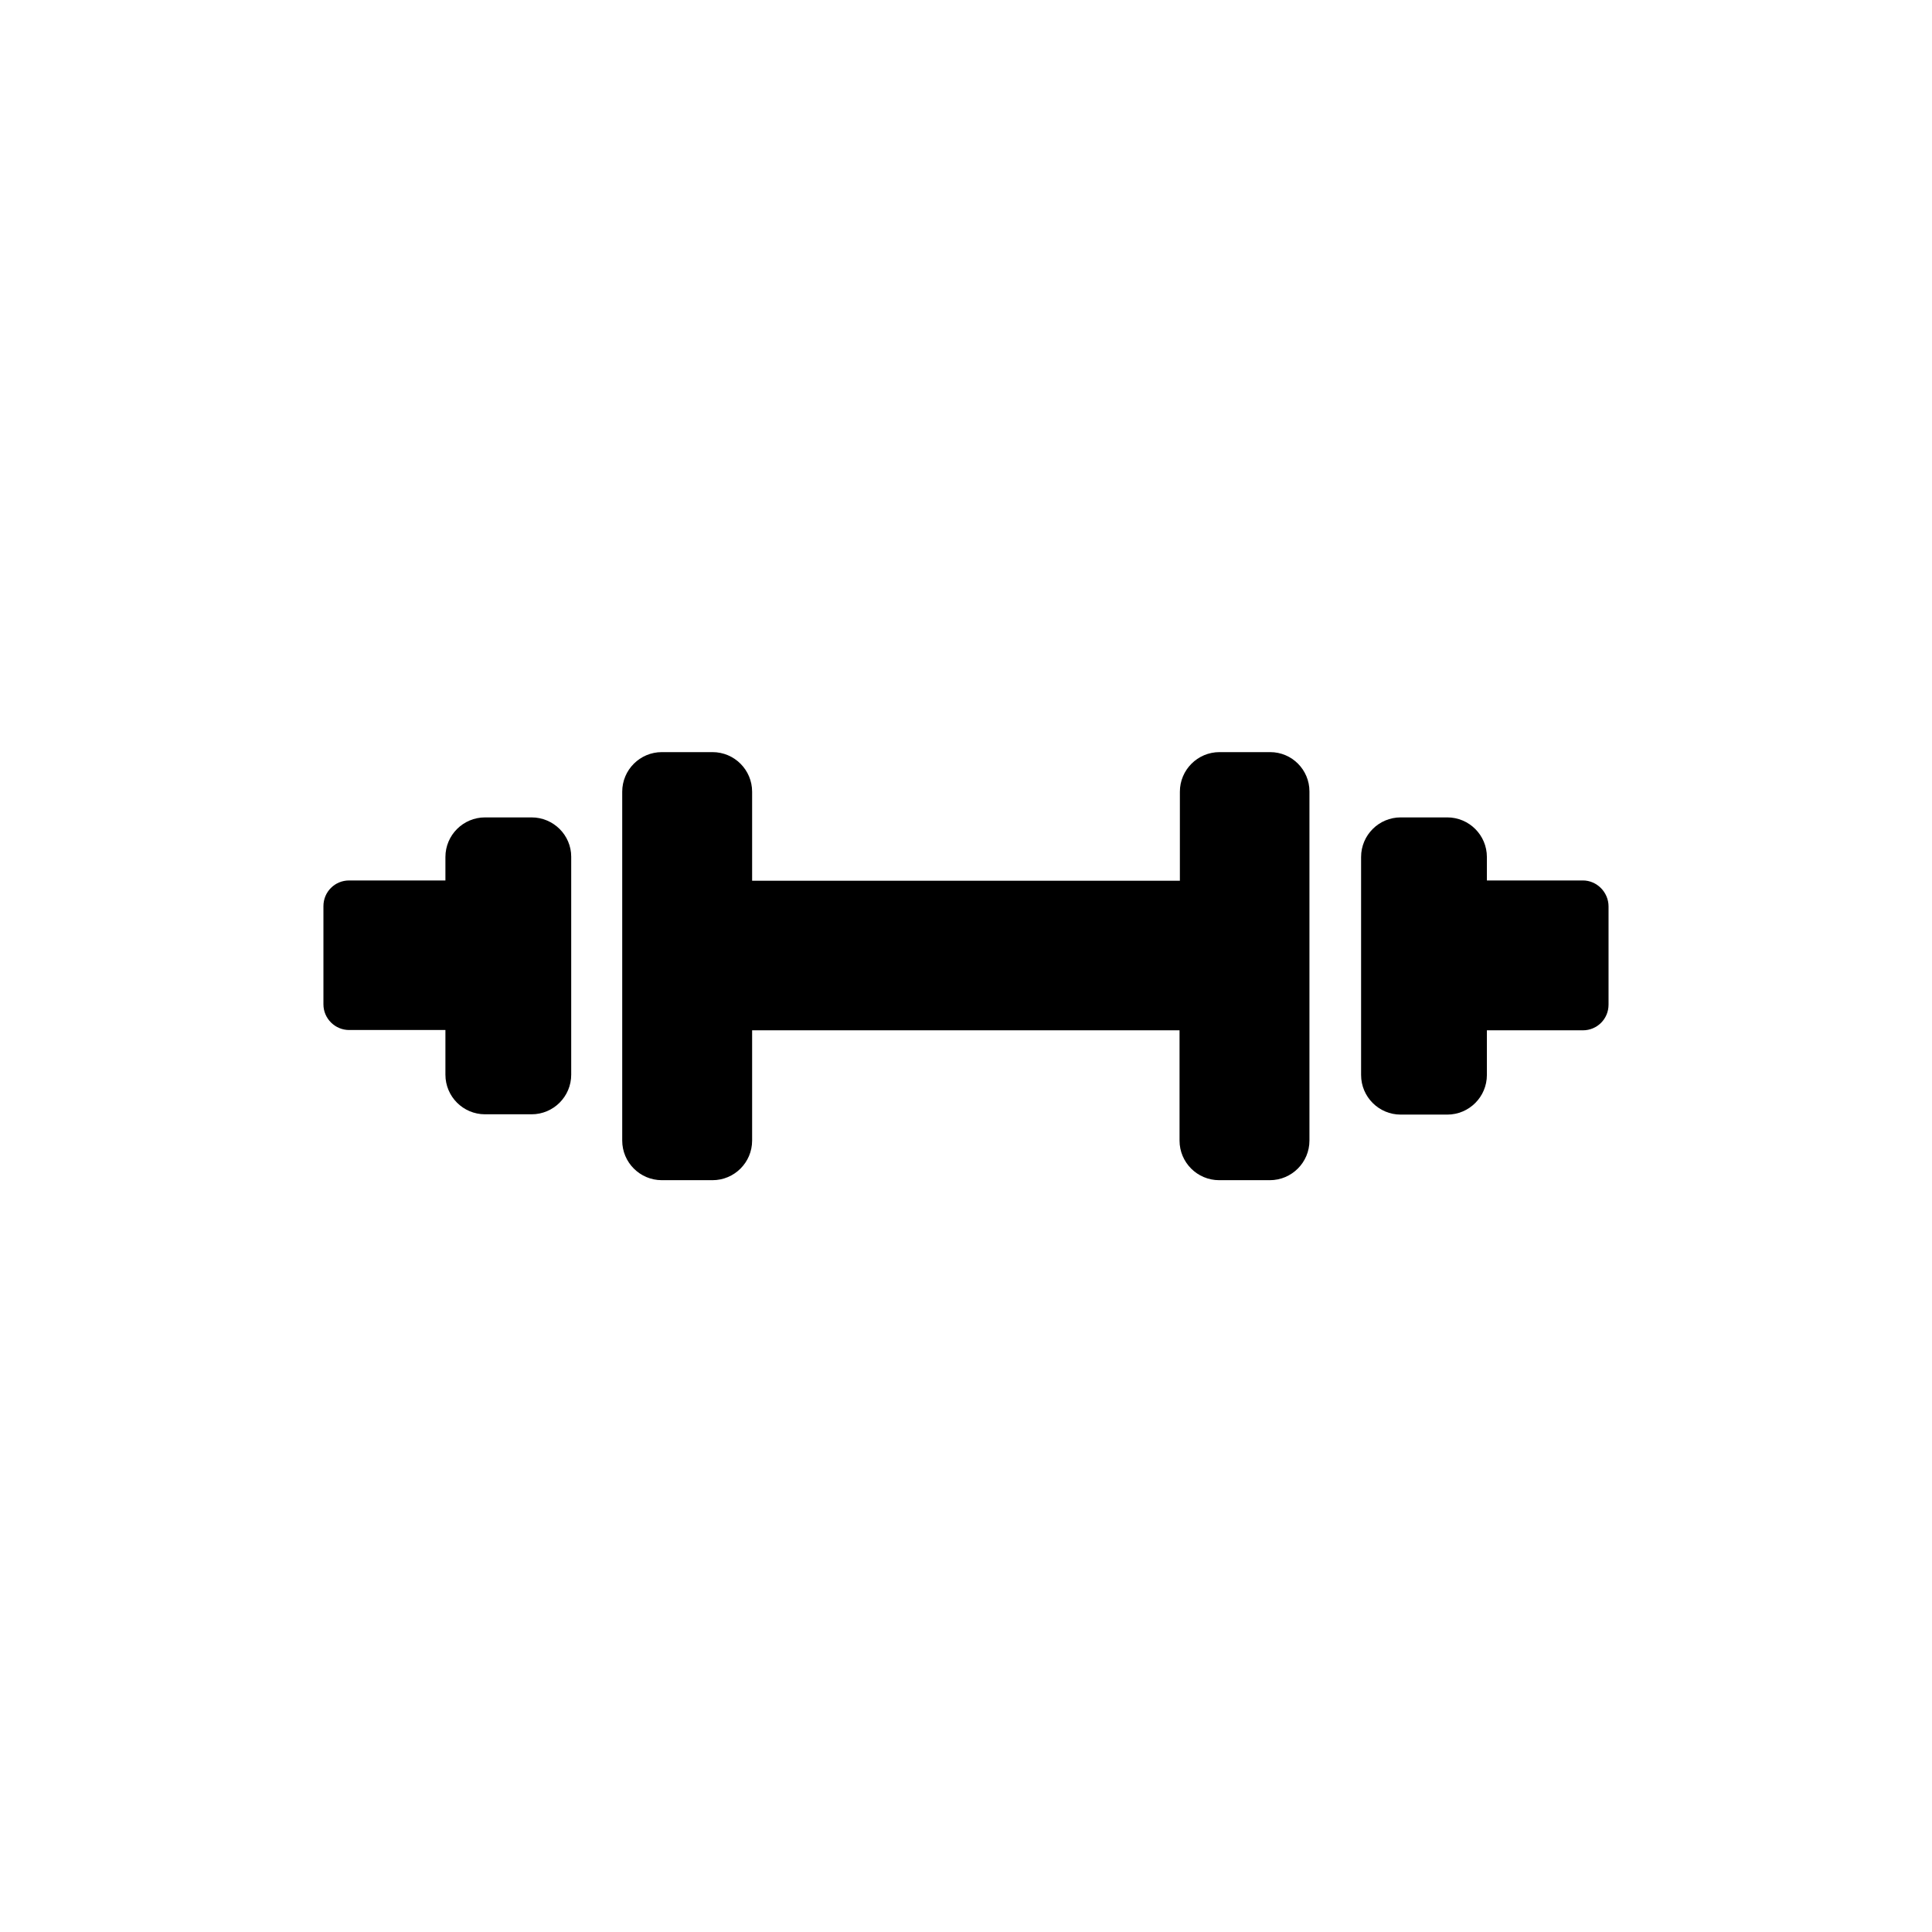 <?xml version="1.0" encoding="UTF-8"?>
<!-- Uploaded to: ICON Repo, www.svgrepo.com, Generator: ICON Repo Mixer Tools -->
<svg fill="#000000" width="800px" height="800px" version="1.1" viewBox="144 144 512 512" xmlns="http://www.w3.org/2000/svg">
 <g>
  <path d="m284.88 360.62h-12.344c-5.793 0-10.496 4.703-10.496 10.496v6.215h-25.527c-3.777 0-6.801 3.023-6.801 6.801v26.031c0 3.777 3.106 6.801 6.801 6.801h25.527v11.84c0 5.793 4.703 10.496 10.496 10.496h12.344c5.793 0 10.496-4.703 10.496-10.496v-57.77c0-5.711-4.703-10.414-10.496-10.414z"/>
  <path d="m480.61 343.32h-13.434c-5.793 0-10.496 4.703-10.496 10.496v23.594h-113.36v-23.594c0-5.793-4.703-10.496-10.496-10.496h-13.434c-5.793 0-10.496 4.703-10.496 10.496v92.449c0 5.793 4.703 10.496 10.496 10.496h13.434c5.793 0 10.496-4.703 10.496-10.496v-29.223h113.27v29.223c0 5.793 4.703 10.496 10.496 10.496h13.434c5.793 0 10.496-4.703 10.496-10.496v-92.535c0-5.707-4.617-10.41-10.41-10.41z"/>
  <path d="m563.48 377.33h-25.441v-6.215c0-5.793-4.703-10.496-10.496-10.496h-12.344c-5.793 0-10.496 4.703-10.496 10.496v57.77c0 5.793 4.703 10.496 10.496 10.496h12.344c5.793 0 10.496-4.703 10.496-10.496v-11.84h25.441c3.777 0 6.801-3.023 6.801-6.801v-26.031c0-3.777-3.106-6.883-6.801-6.883z"/>
 </g>
</svg>